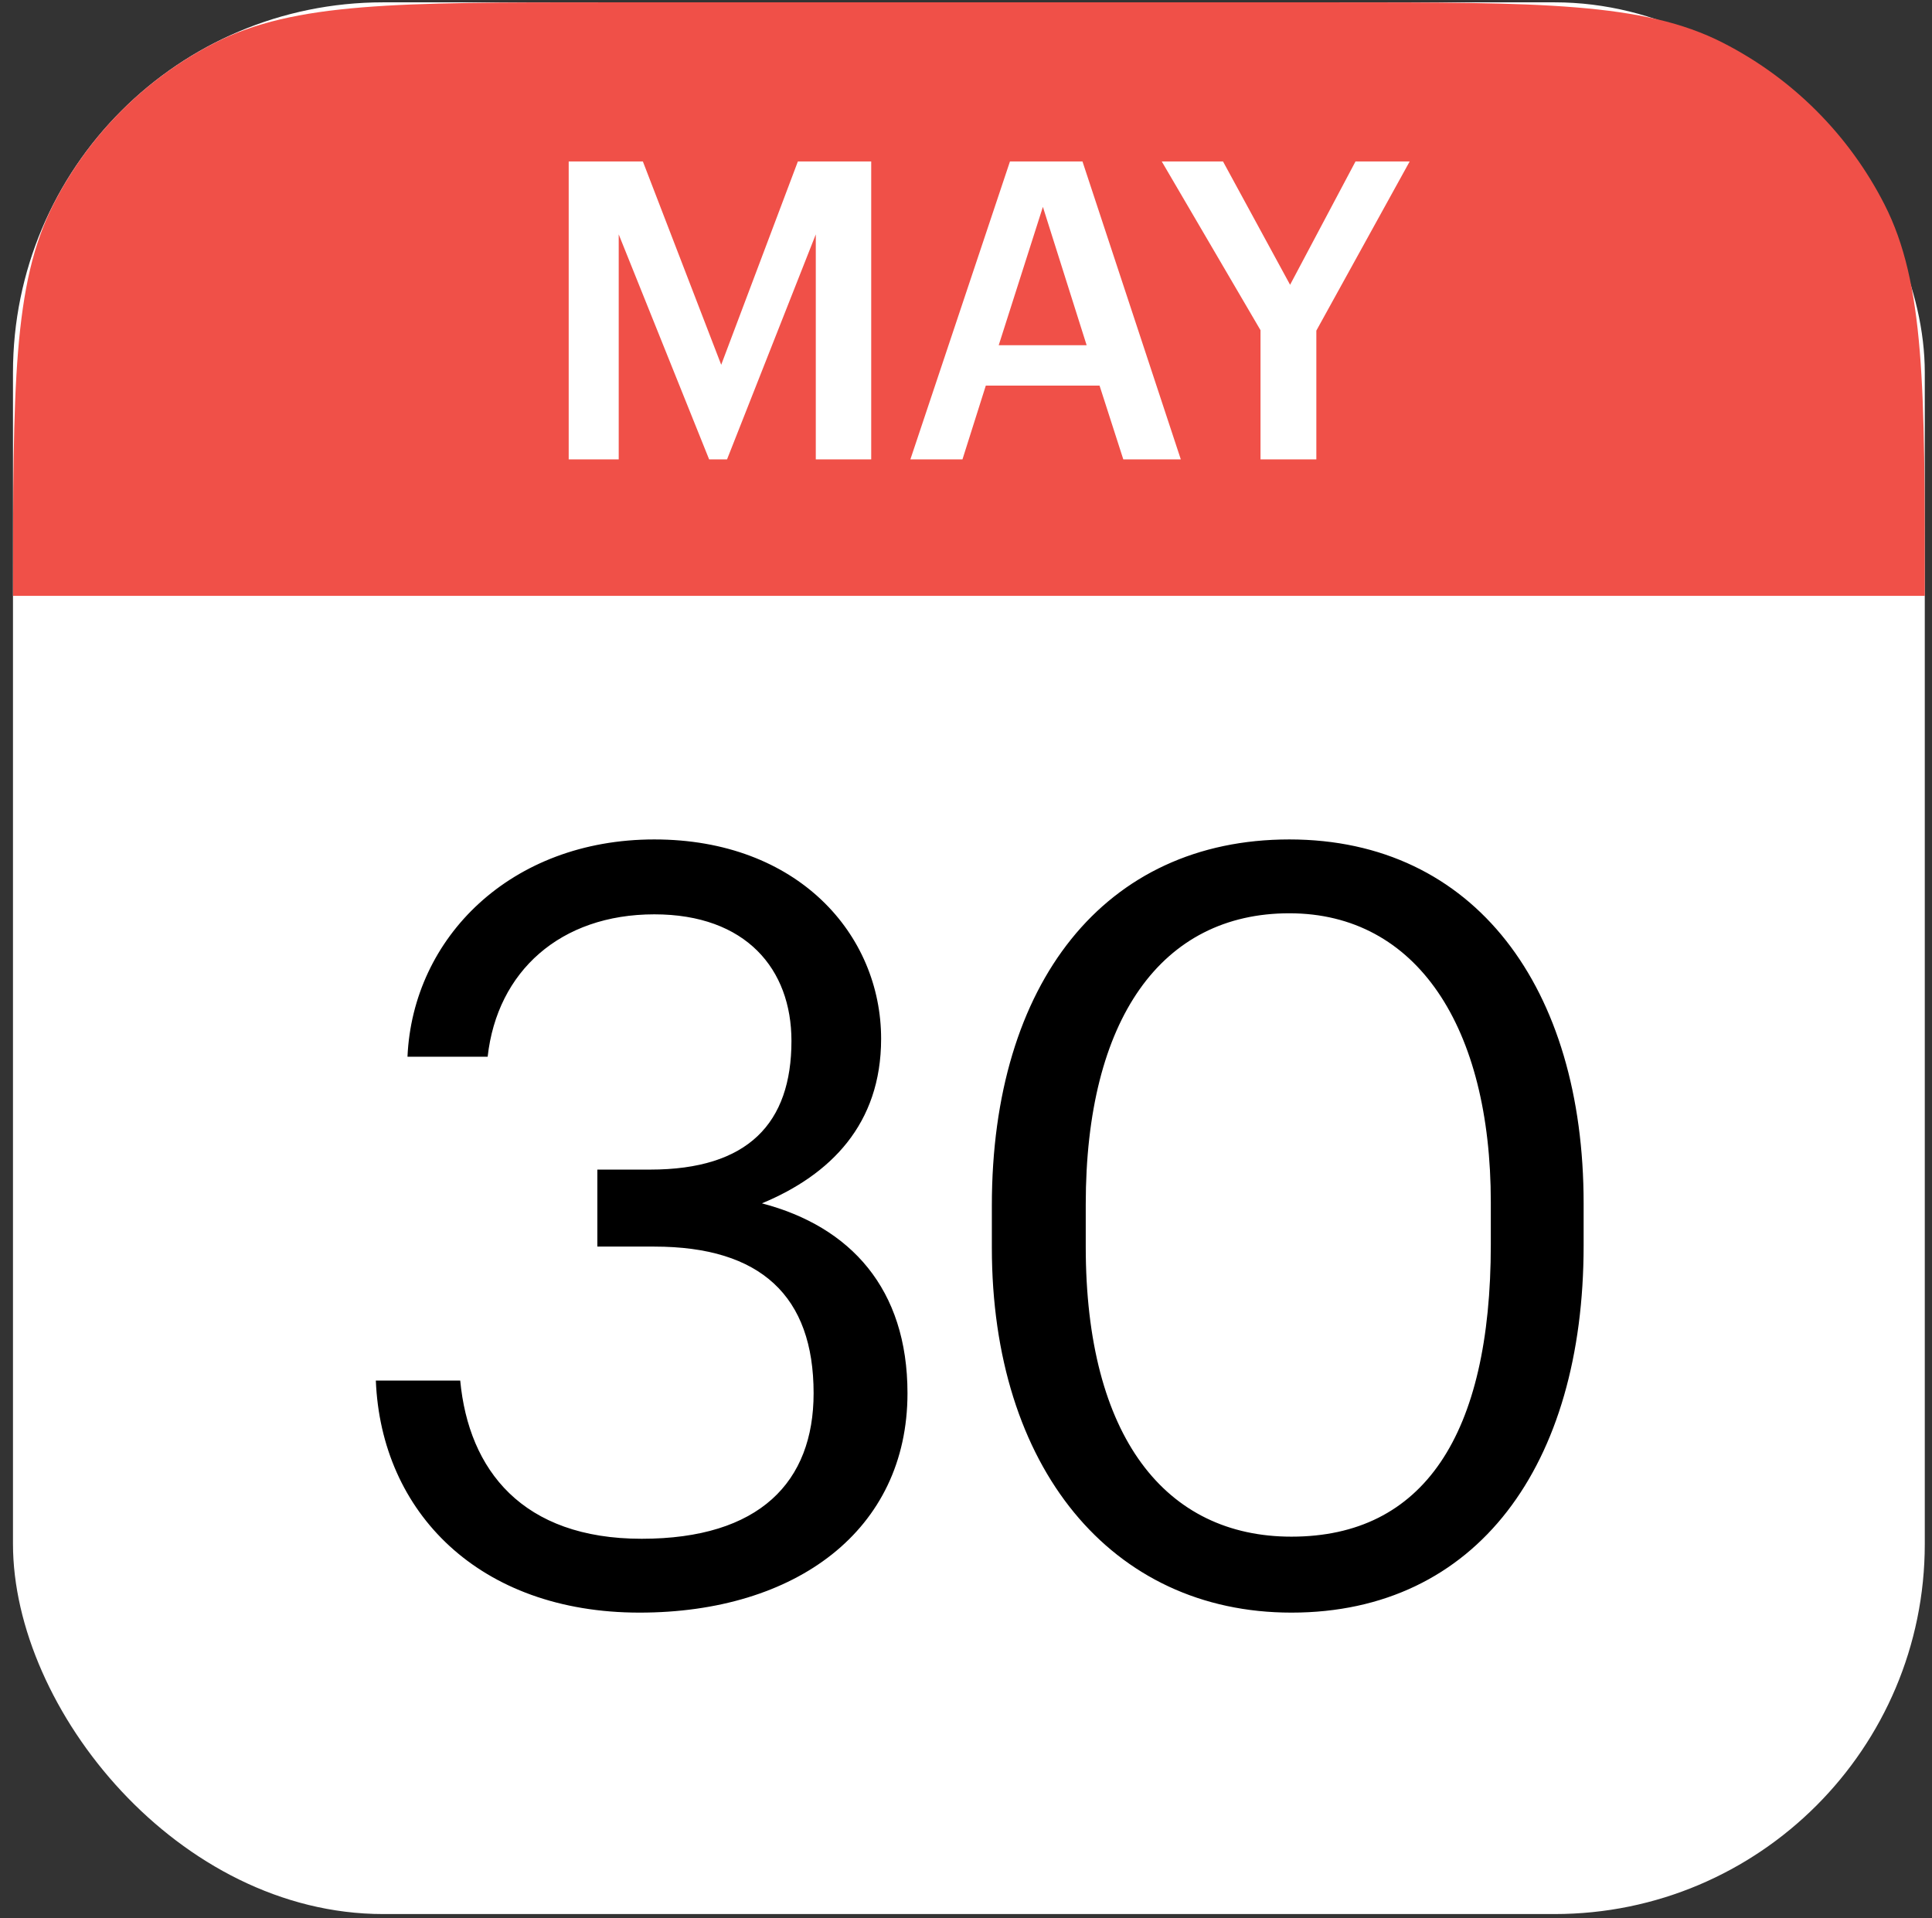 <svg width="139" height="138" viewBox="0 0 139 138" fill="none" xmlns="http://www.w3.org/2000/svg">
<rect x="0" y="0" width="139" height="138" fill="#333333" stroke="none"/>
<rect x="0.934" y="0.168" width="137.547" height="137.547" rx="26.633" fill="white"/>
<path d="M0.937 42.872L0.937 42.781C0.937 27.865 0.937 20.407 3.84 14.71C6.393 9.699 10.467 5.625 15.479 3.071C21.176 0.168 28.634 0.168 43.55 0.168L95.871 0.168C110.787 0.168 118.245 0.168 123.942 3.07C128.954 5.624 133.028 9.699 135.581 14.71C138.484 20.407 138.484 27.865 138.484 42.781L138.484 42.872L0.937 42.872Z" fill="#F05048"/>
<path d="M46.013 116.027C34.478 116.027 27.419 108.817 27.04 99.33H33.111C33.719 105.781 37.589 110.714 46.165 110.714C54.665 110.714 58.536 106.616 58.536 100.241C58.536 93.259 54.741 89.692 47.076 89.692H42.978V84.152H46.772C53.83 84.152 56.942 80.812 56.942 74.893C56.942 69.732 53.678 65.786 47.076 65.786C40.321 65.786 35.768 69.884 35.085 76.031H29.317C29.696 67.455 36.754 60.397 47.076 60.397C57.397 60.397 63.393 67.228 63.393 74.741C63.393 80.888 59.75 84.531 54.817 86.58C61.192 88.25 65.29 92.728 65.29 100.241C65.29 110.107 57.245 116.027 46.013 116.027ZM92.914 116.027C79.936 116.027 71.36 105.554 71.36 89.768V86.732C71.36 70.719 79.481 60.397 92.762 60.397C106.119 60.397 113.936 71.098 113.936 86.58V89.616C113.936 105.402 106.271 116.027 92.914 116.027ZM92.914 110.562C102.401 110.562 107.258 103.277 107.258 89.54V86.504C107.258 73.906 101.945 65.71 92.762 65.71C83.579 65.71 78.115 73.299 78.115 86.656V89.692C78.115 103.429 83.883 110.562 92.914 110.562Z" fill="black"/>
<path d="M40.916 33.051V11.617H46.252L51.888 26.246L57.404 11.617H62.68V33.051H58.693V16.863L52.308 33.051H51.019L44.514 16.863V33.051H40.916ZM75.032 14.884L71.854 24.837H78.179L75.032 14.884ZM65.499 33.051L72.663 11.617H77.88L84.954 33.051H80.817L79.109 27.745H70.925L69.246 33.051H65.499ZM90.689 33.051V23.758L83.584 11.617H87.991L92.817 20.49L97.524 11.617H101.421L94.706 23.788V33.051H90.689Z" fill="white"/>
</svg>
